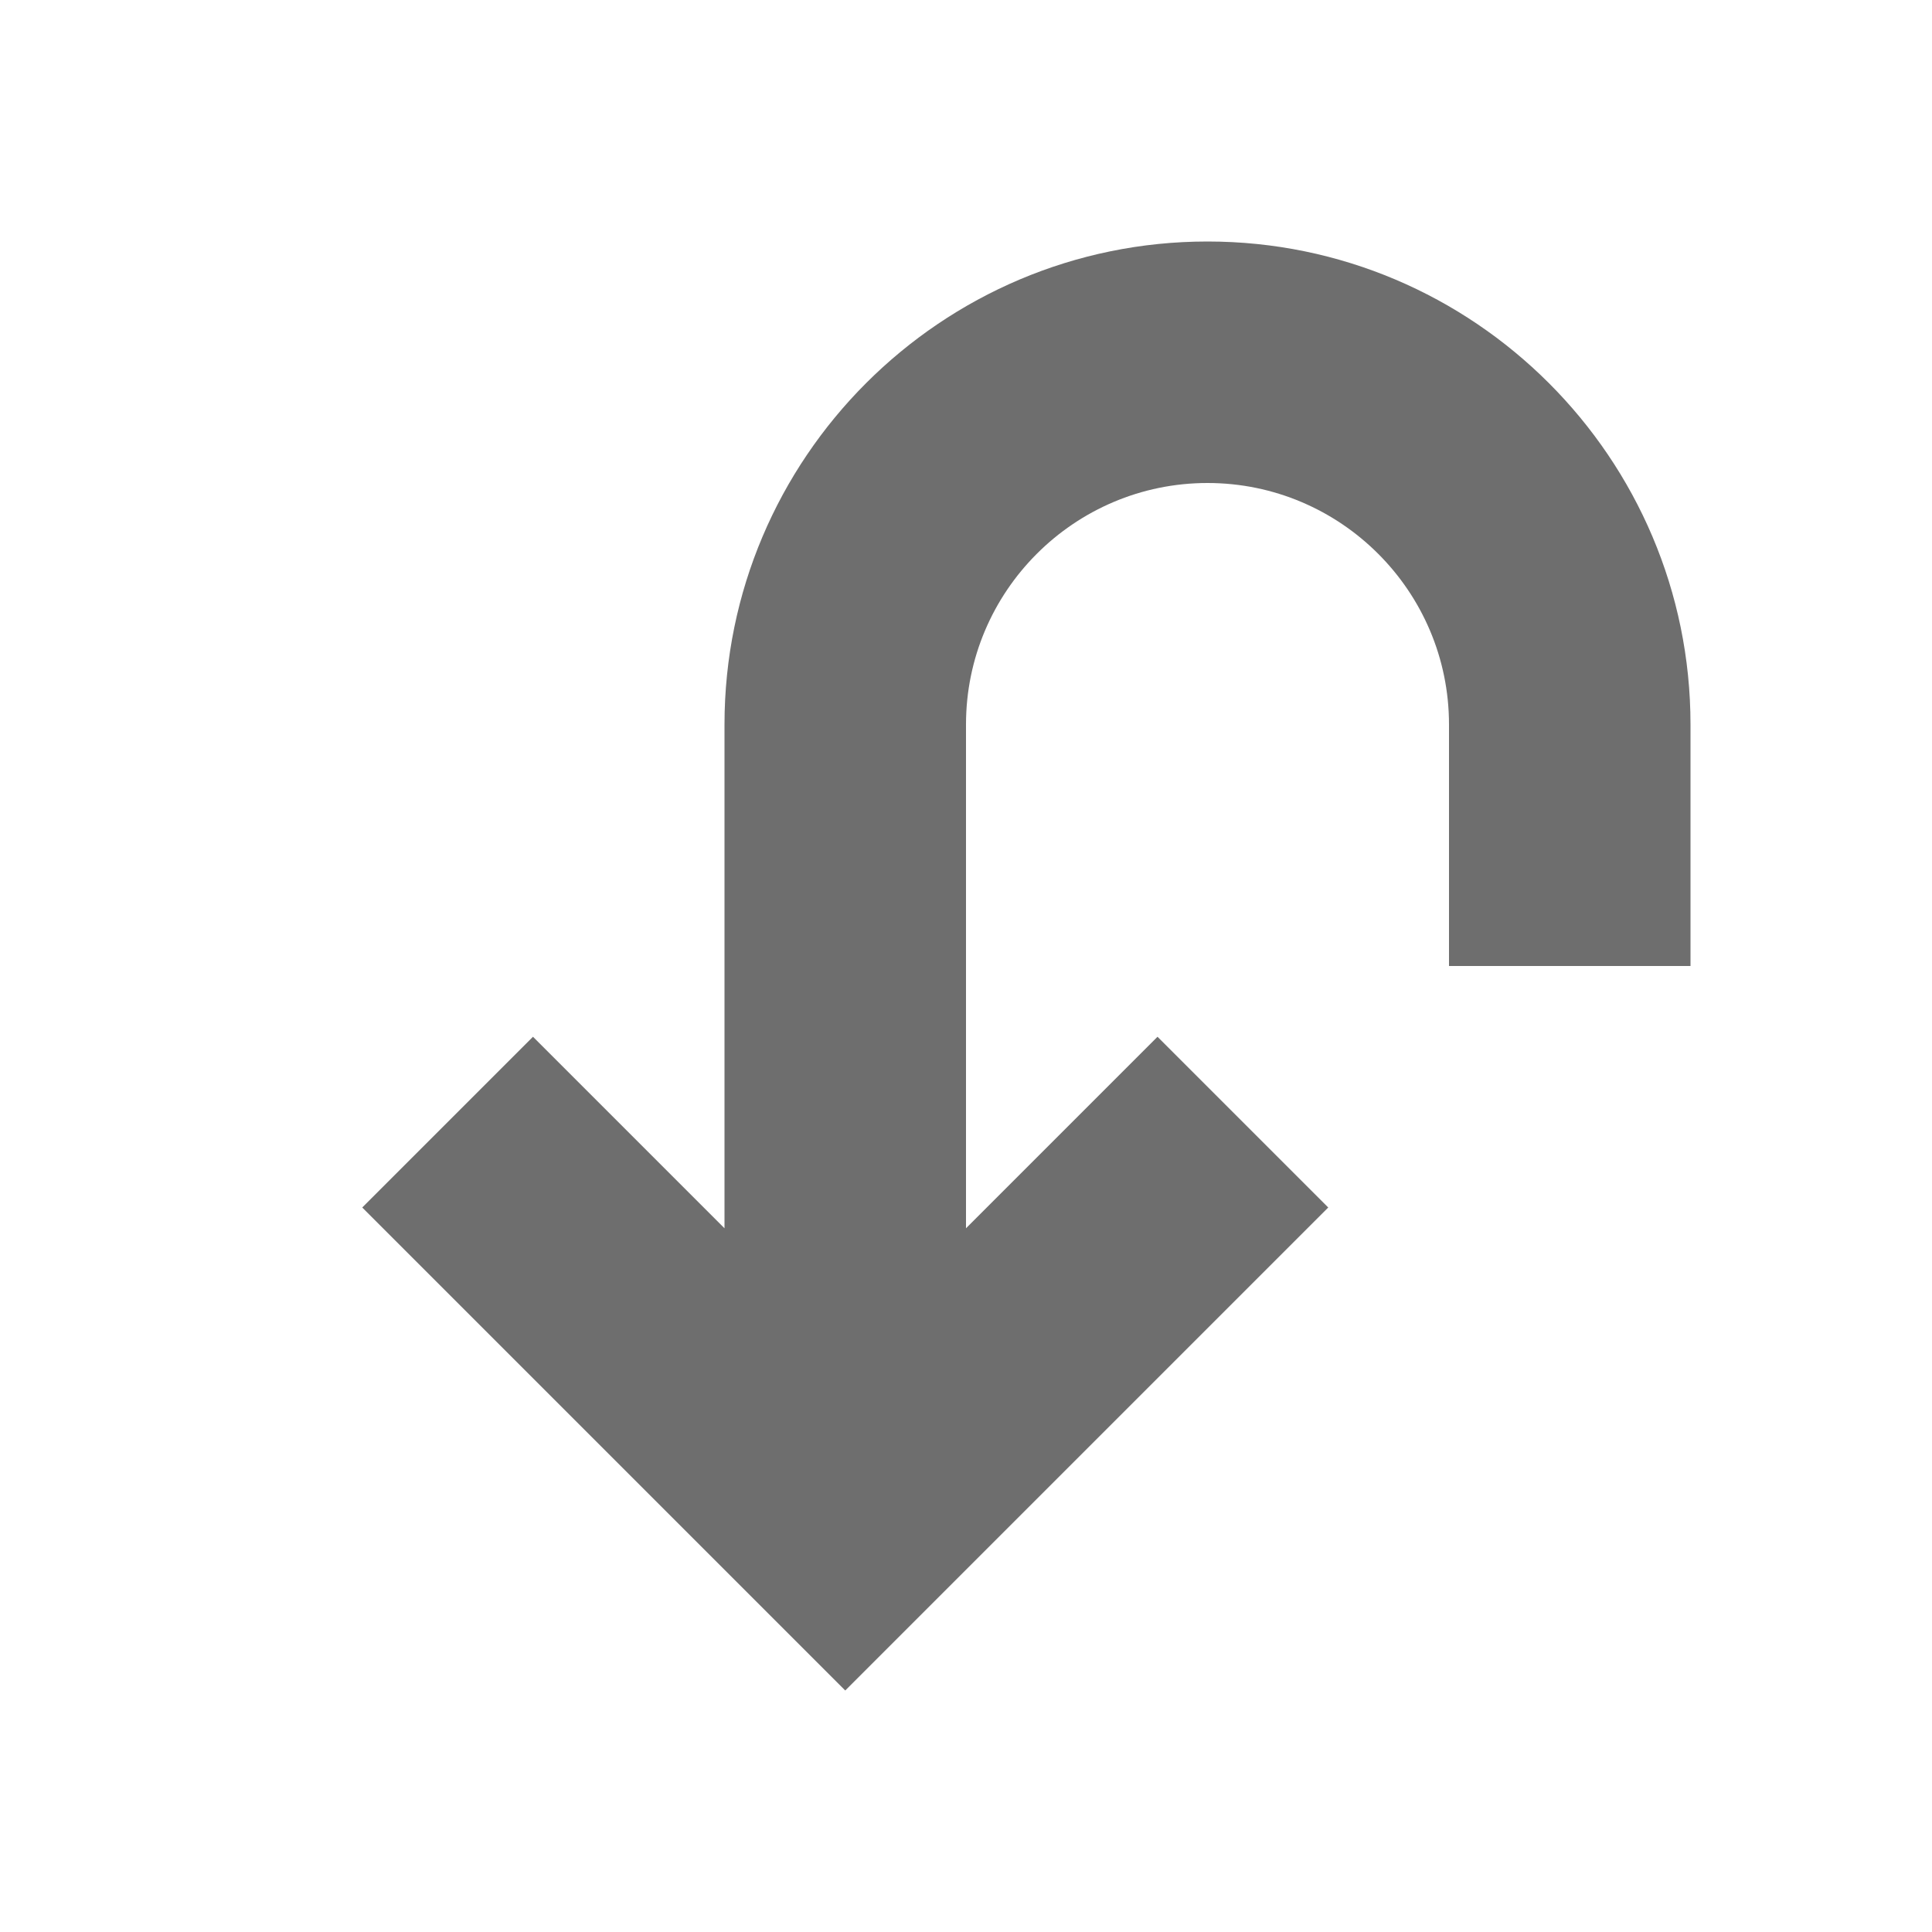 <svg xmlns="http://www.w3.org/2000/svg" width="16" height="16">
 <path d="M10 2C7.794 2 6 3.794 6 6v4.172L4.414 8.586 3 10l4 4 4-4-1.414-1.414L8 10.172V6c0-1.103.897-2 2-2s2 .897 2 2v2h2V6c0-2.206-1.794-4-4-4Z" fill="#6e6e6e" />
</svg>